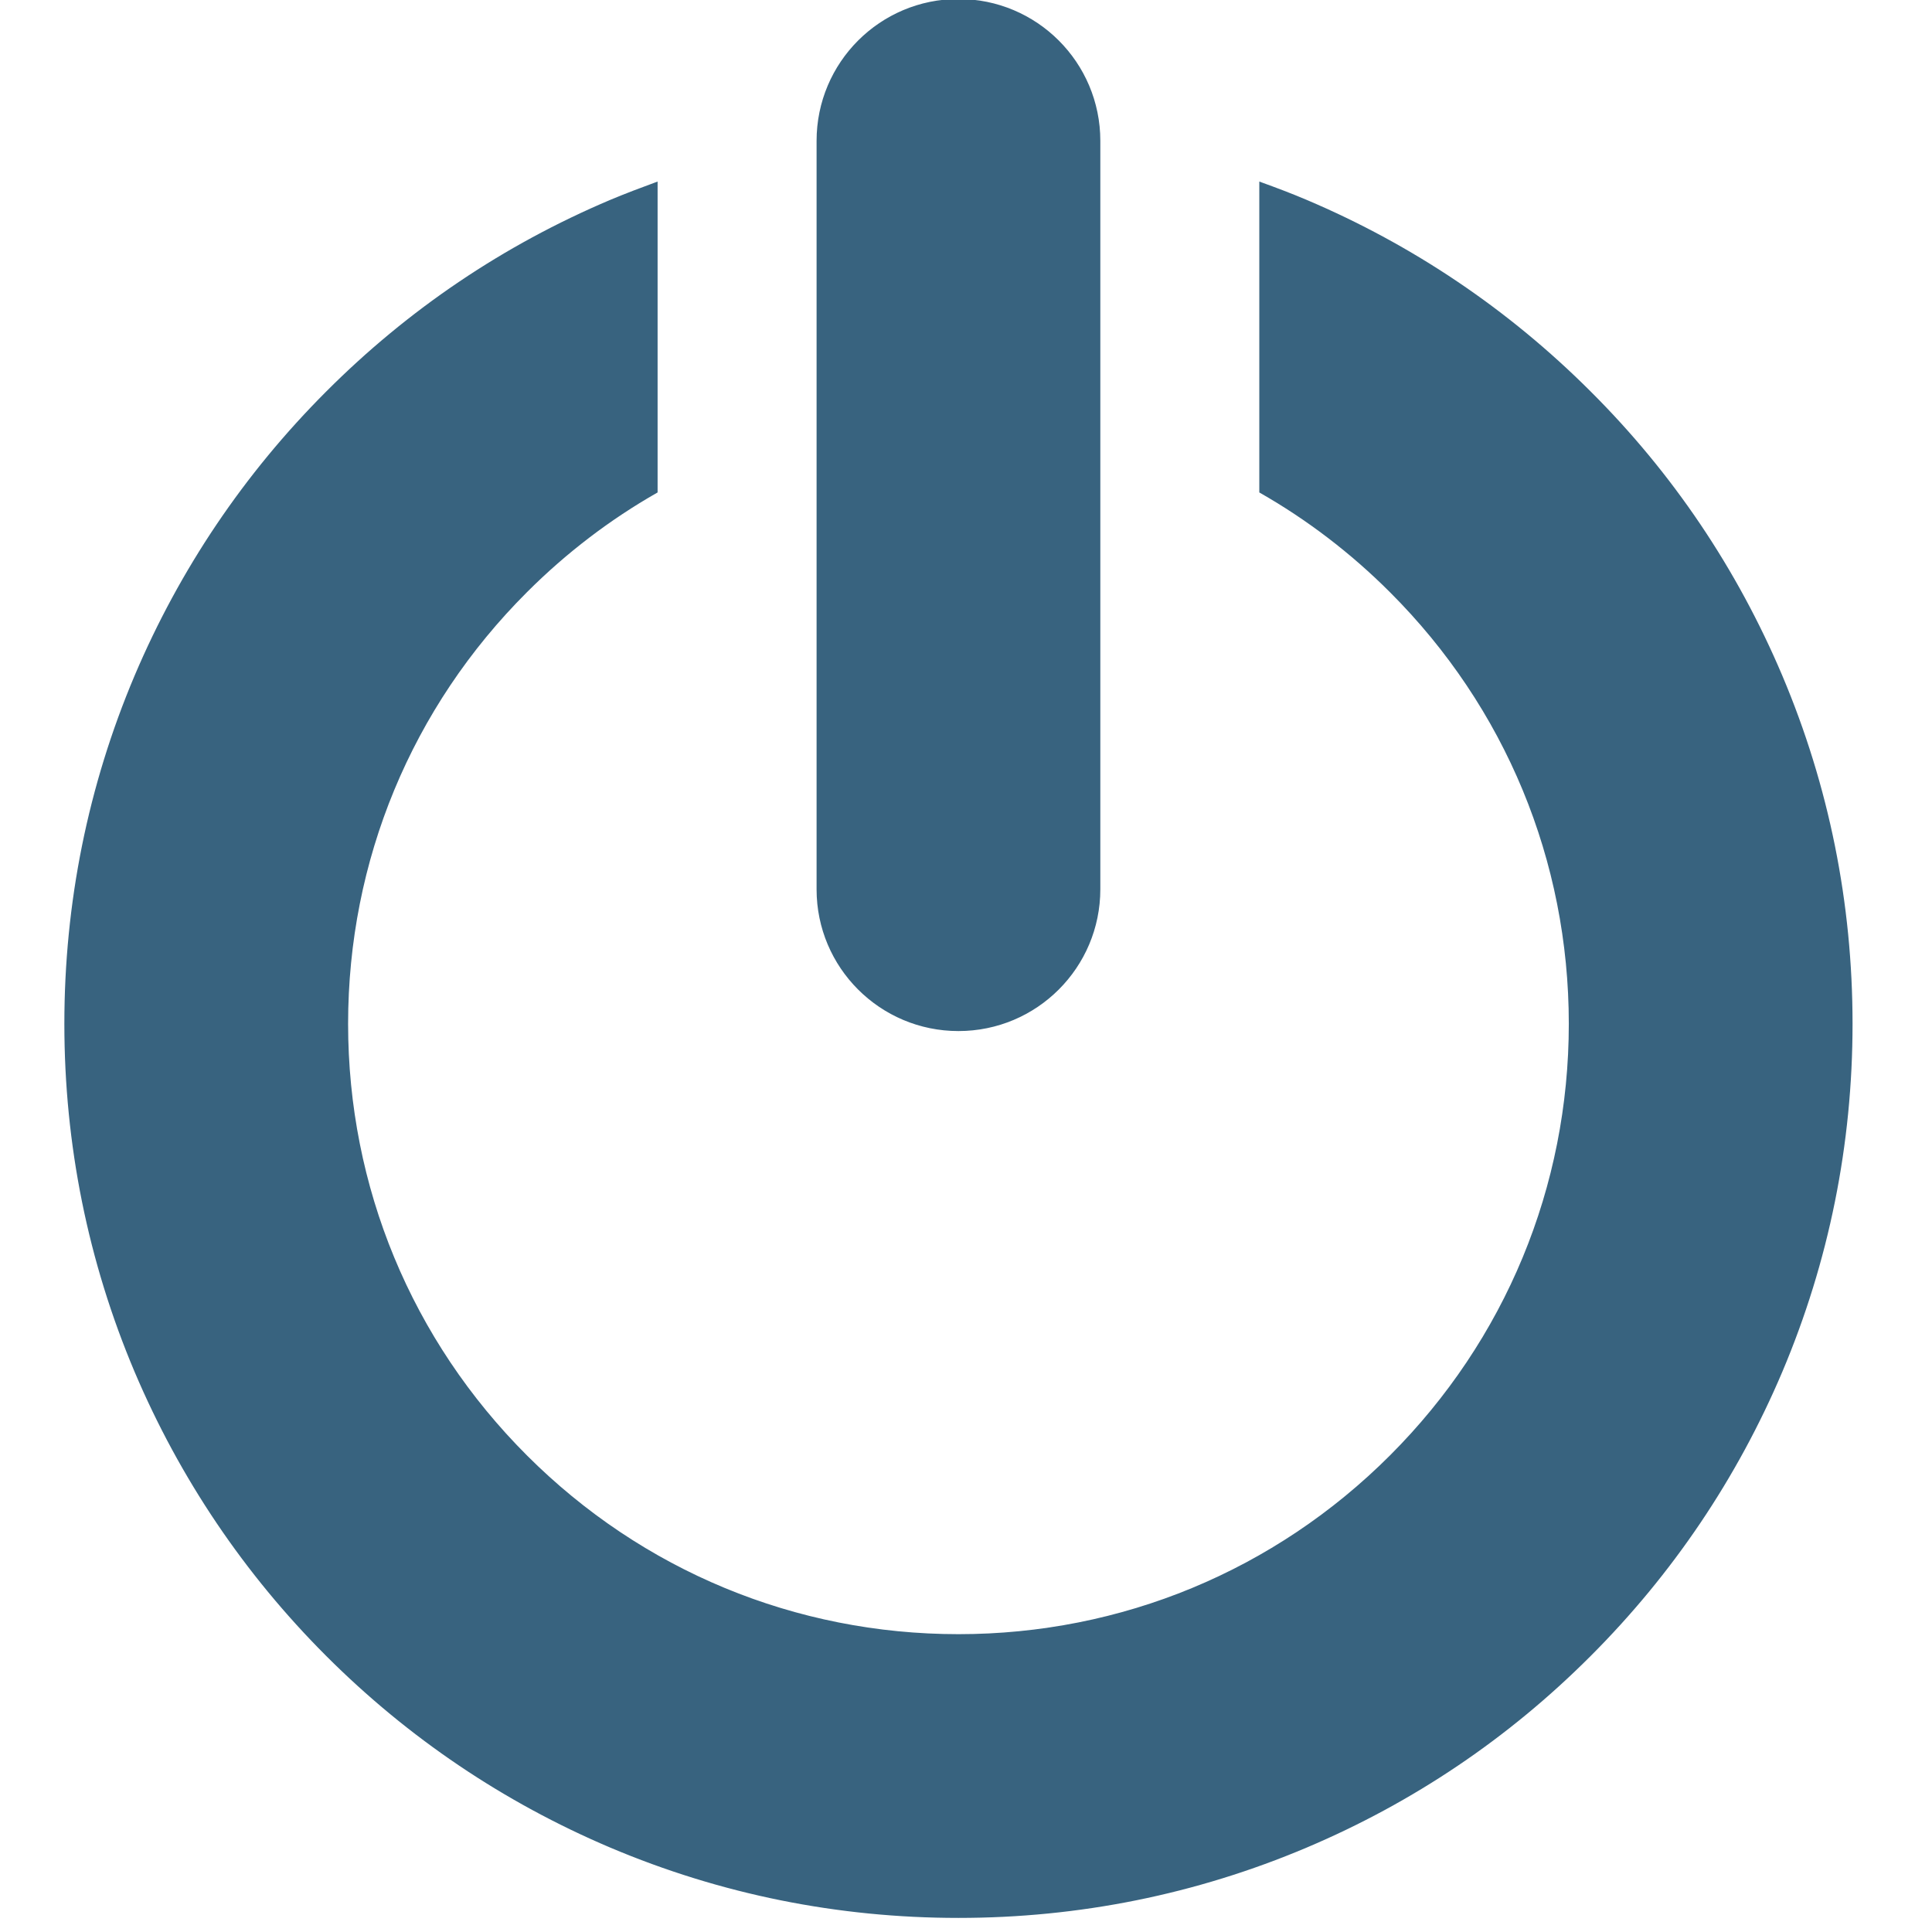 <?xml version="1.0" encoding="UTF-8"?>
<svg xmlns="http://www.w3.org/2000/svg" xmlns:xlink="http://www.w3.org/1999/xlink" width="48px" height="48px" viewBox="0 0 48 48" version="1.1">
<g id="surface1">
<path style="fill-rule:nonzero;fill:rgb(21.961%,38.824%,49.804%);fill-opacity:1;stroke-width:1;stroke-linecap:butt;stroke-linejoin:miter;stroke:rgb(21.961%,38.824%,49.804%);stroke-opacity:1;stroke-miterlimit:4;" d="M 162.471 822.508 C 203.166 863.203 250.682 895.217 303.47 917.618 C 358.273 940.795 416.331 952.5 476.25 952.5 C 536.169 952.5 594.227 940.795 649.03 917.618 C 701.973 895.217 749.334 863.281 790.029 822.508 C 830.724 781.813 862.738 734.296 885.14 681.509 C 908.317 626.706 920.021 568.57 920.021 508.729 C 920.021 448.81 908.317 390.674 885.14 335.871 C 862.738 283.006 830.88 235.567 790.029 194.872 C 749.334 154.177 701.818 122.163 649.03 99.761 C 641.589 96.583 633.915 93.715 626.241 90.925 L 626.241 244.404 C 649.65 257.736 671.432 274.324 691.043 293.936 C 748.481 351.296 780.03 427.571 780.03 508.729 C 780.03 589.809 748.481 666.083 691.043 723.522 C 633.682 780.883 557.33 812.509 476.25 812.509 C 395.17 812.509 318.818 780.883 261.457 723.522 C 204.019 666.083 172.47 589.809 172.47 508.729 C 172.47 427.571 204.019 351.296 261.457 293.936 C 281.068 274.324 302.85 257.736 326.259 244.404 L 326.259 90.925 C 318.663 93.715 311.066 96.583 303.47 99.761 C 250.527 122.163 203.166 154.099 162.471 194.872 C 121.776 235.567 89.762 283.083 67.36 335.871 C 44.183 390.674 32.479 448.81 32.479 508.729 C 32.479 568.57 44.183 626.706 67.36 681.509 C 89.762 734.296 121.776 781.813 162.471 822.508 Z M 162.471 822.508 " transform="matrix(0.05,0,0,0.05,0,0)"/>
<path style="fill-rule:nonzero;fill:rgb(21.961%,38.824%,49.804%);fill-opacity:1;stroke-width:1;stroke-linecap:butt;stroke-linejoin:miter;stroke:rgb(21.961%,38.824%,49.804%);stroke-opacity:1;stroke-miterlimit:4;" d="M 476.25 511.829 C 514.93 511.829 546.246 480.513 546.246 441.833 L 546.246 69.996 C 546.246 31.316 514.93 0 476.25 0 C 437.57 0 406.254 31.316 406.254 69.996 L 406.254 441.911 C 406.254 480.513 437.57 511.829 476.25 511.829 Z M 476.25 511.829 " transform="matrix(0.05,0,0,0.05,0,0)"/>
</g>
</svg>
